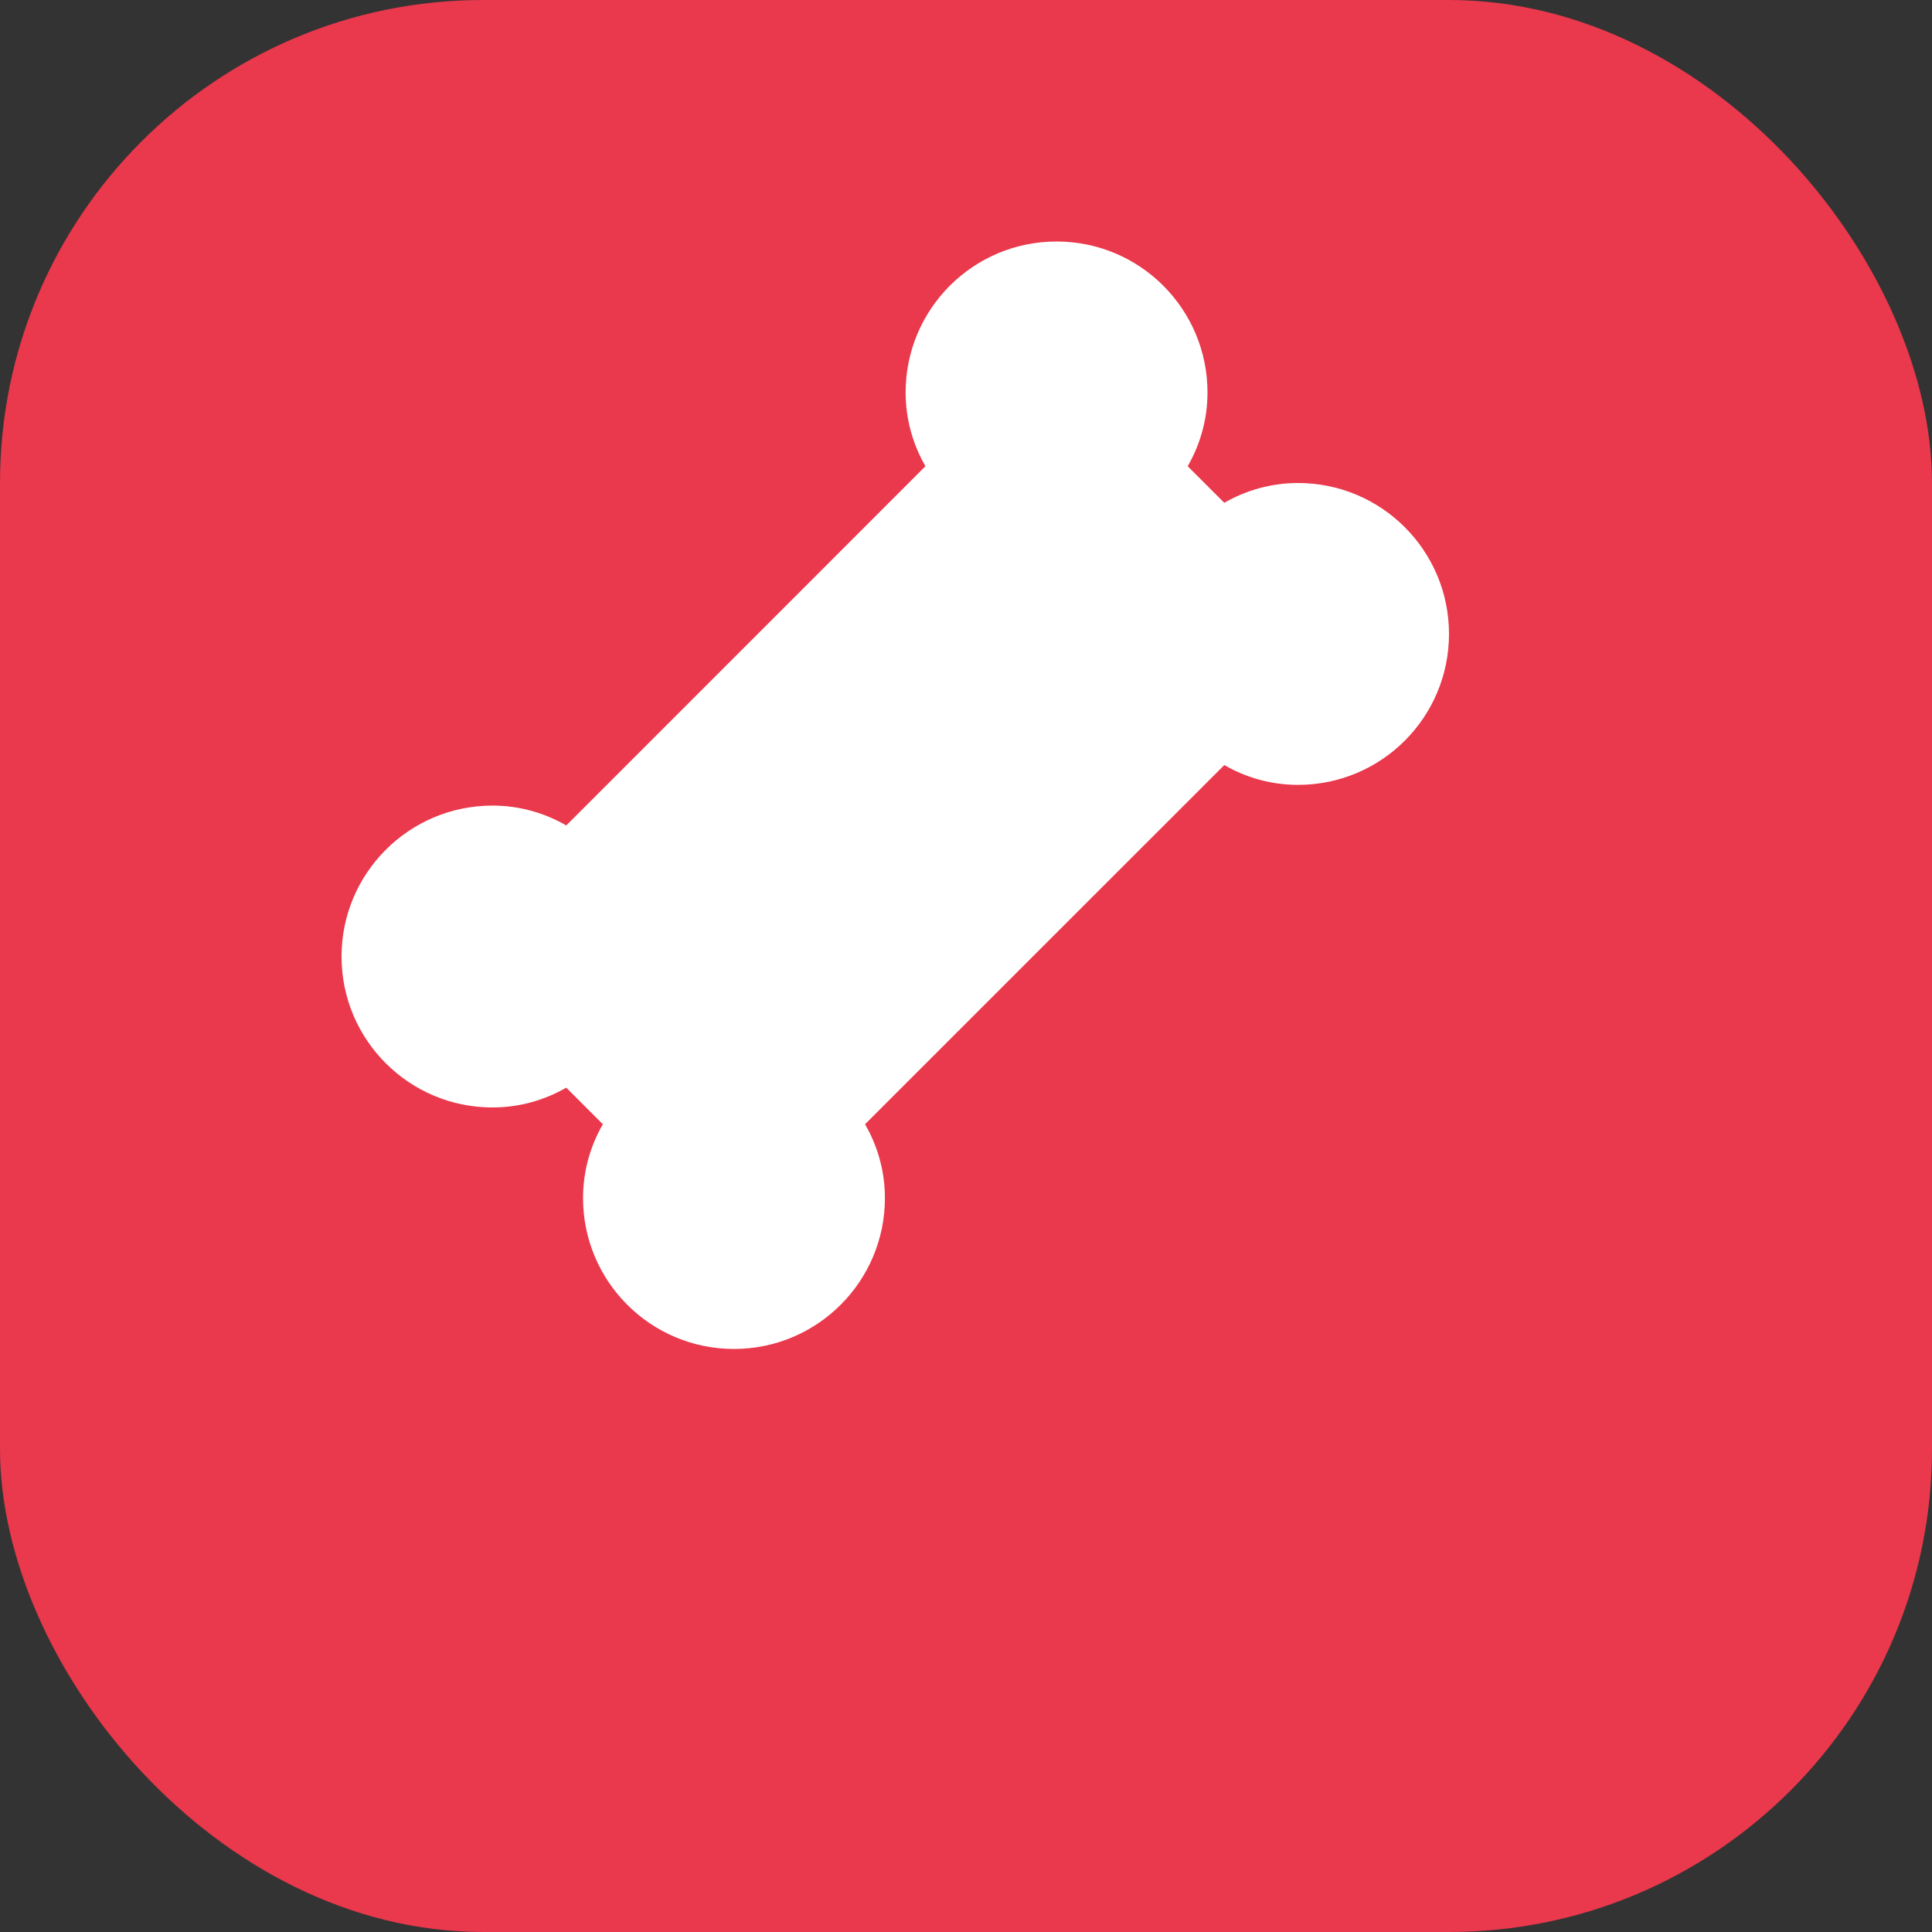 <svg width="32" height="32" viewBox="0 0 32 32" fill="none" xmlns="http://www.w3.org/2000/svg">
  <rect x="0" y="0" width="32" height="32" fill="#333333" stroke="none"/>
  <!-- Background -->
  <rect width="32" height="32" rx="8" fill="#ea384c"/>
  
  <!-- Bone shape -->
  <path d="M24 10.5C24 11.881 22.881 13 21.5 13C21.055 13 20.639 12.88 20.278 12.672L14.328 18.621C14.537 18.982 14.657 19.399 14.657 19.843C14.657 21.224 13.537 22.343 12.157 22.343C10.776 22.343 9.657 21.224 9.657 19.843C9.657 19.399 9.777 18.982 9.985 18.621L9.379 18.015C9.018 18.223 8.601 18.343 8.157 18.343C6.776 18.343 5.657 17.224 5.657 15.843C5.657 14.463 6.776 13.343 8.157 13.343C8.601 13.343 9.018 13.463 9.379 13.672L15.328 7.722C15.12 7.361 15 6.944 15 6.5C15 5.119 16.119 4 17.5 4C18.881 4 20 5.119 20 6.5C20 6.944 19.88 7.361 19.672 7.722L20.278 8.328C20.639 8.12 21.055 8 21.5 8C22.881 8 24 9.119 24 10.5Z" fill="white"/>
</svg>